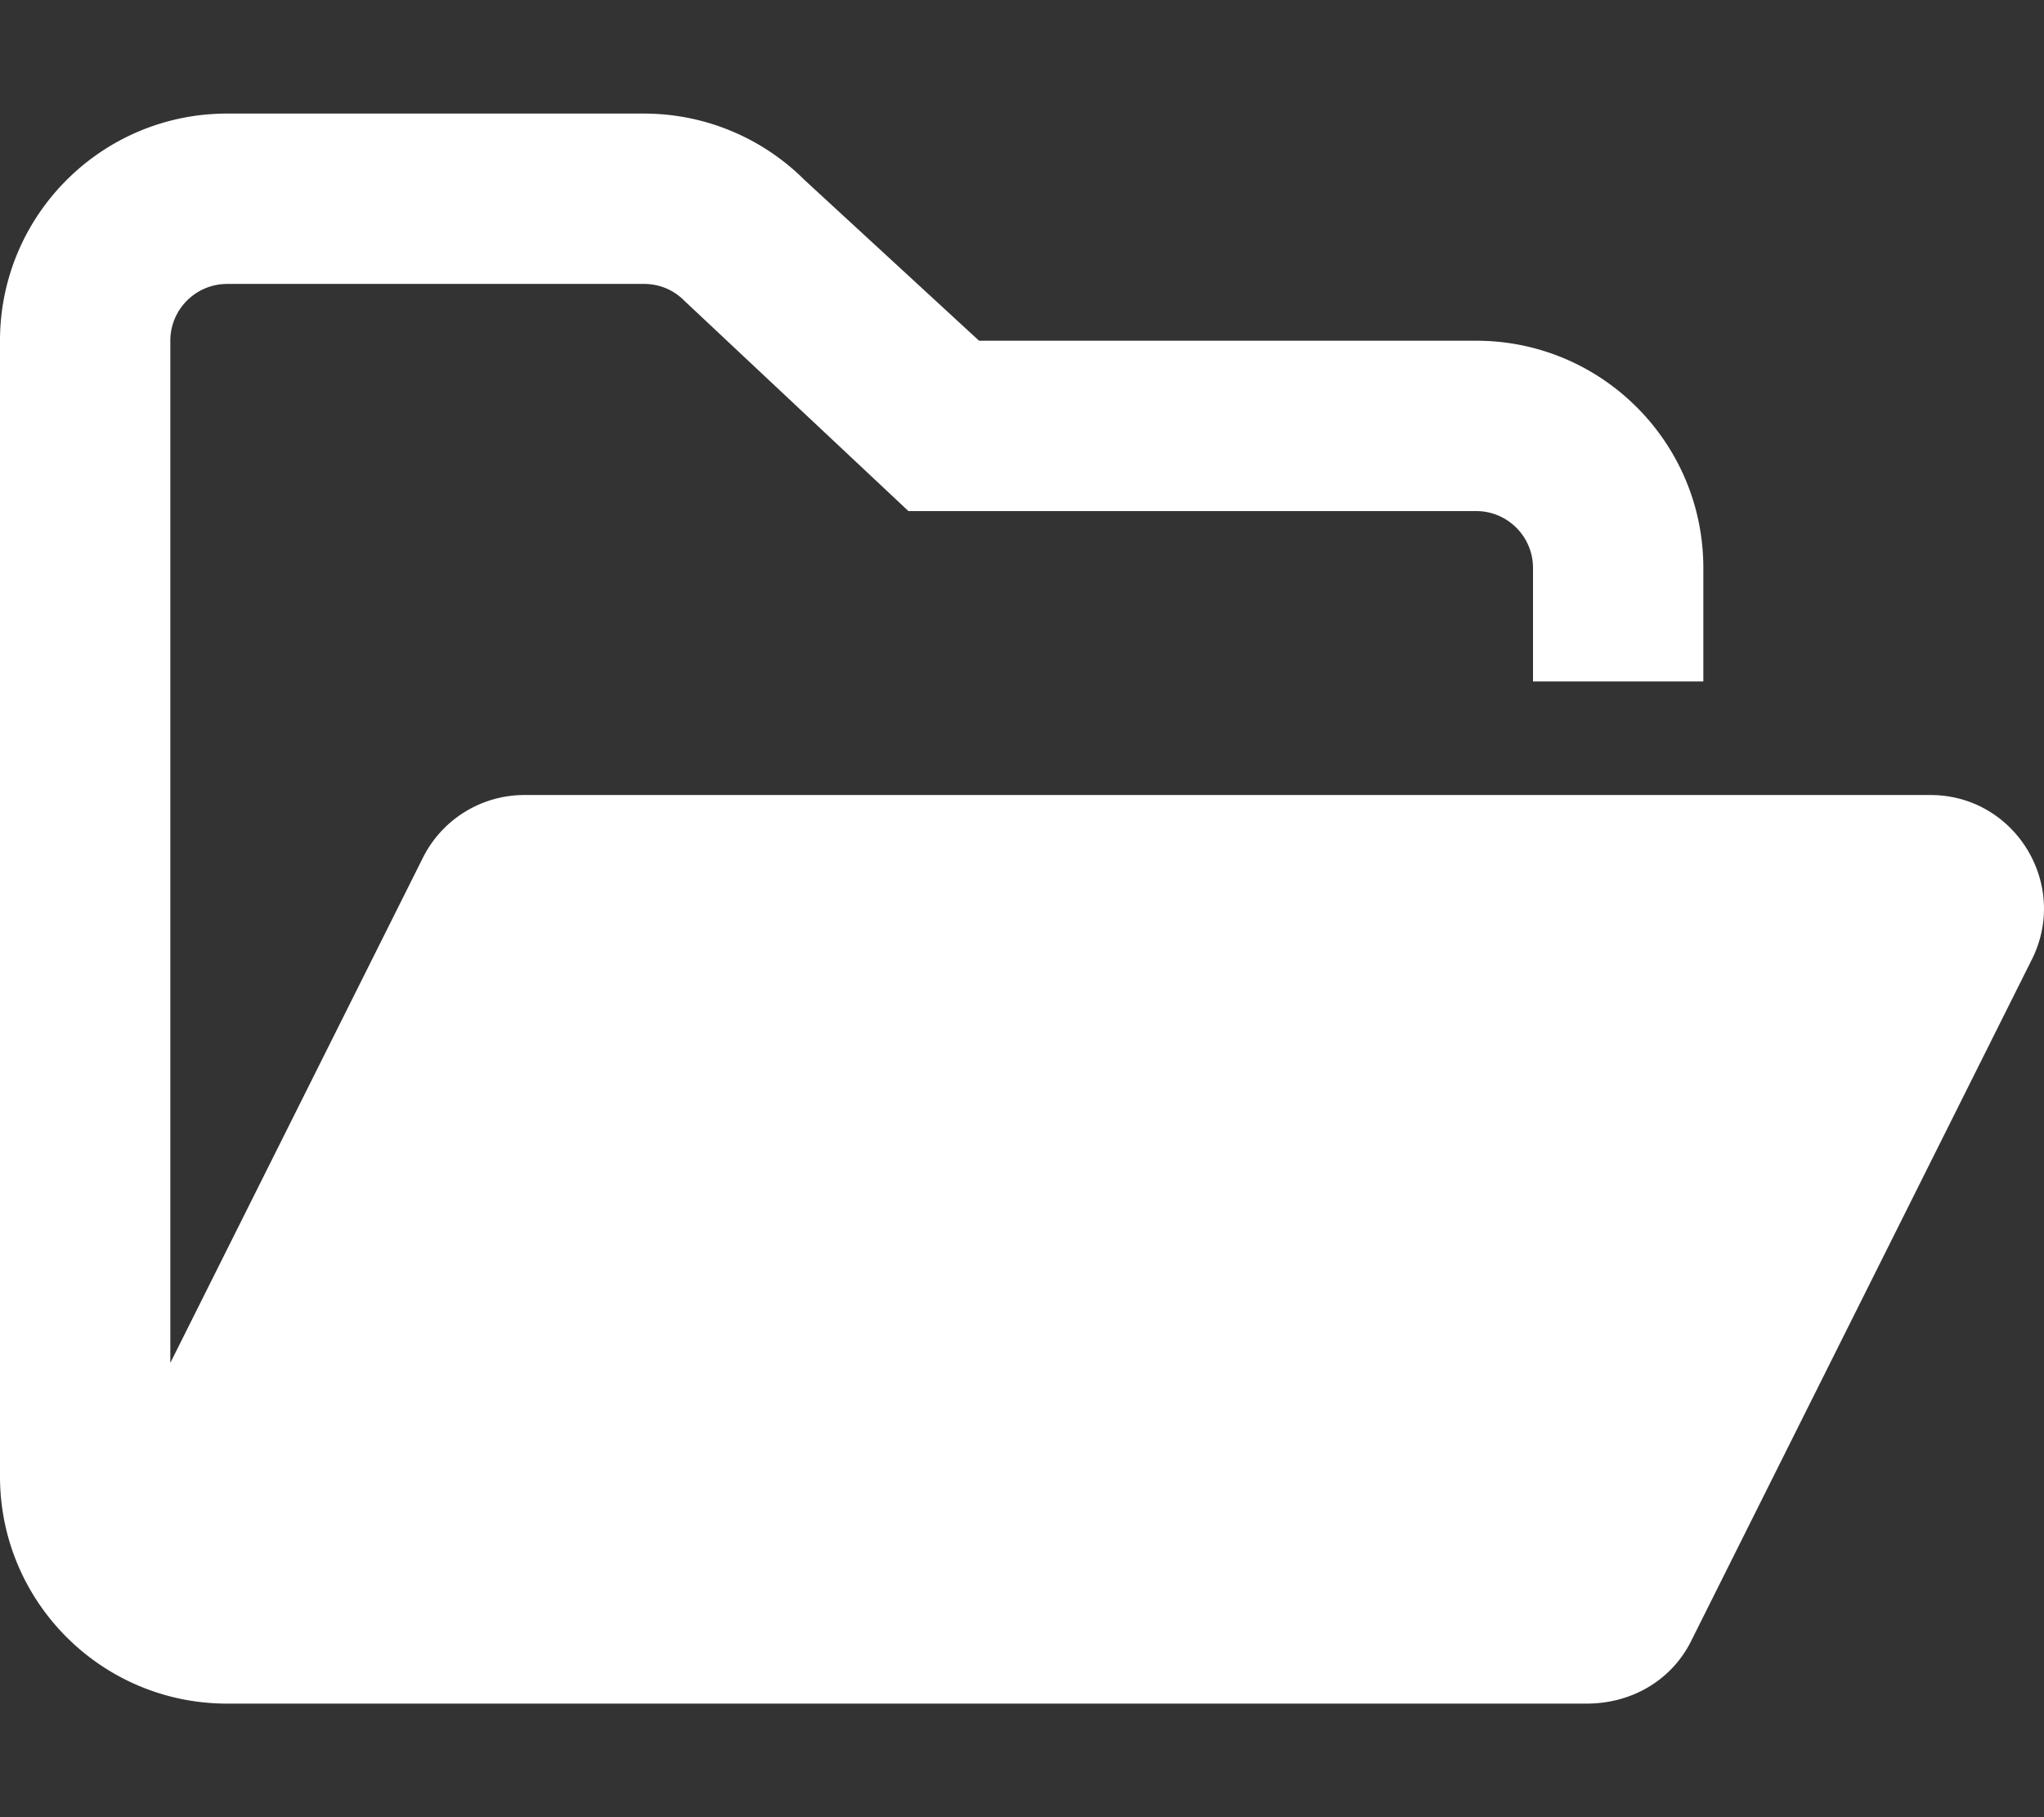 <?xml version="1.0" encoding="UTF-8"?>
<svg xmlns="http://www.w3.org/2000/svg" viewBox="0 0 576 512">
  <rect x="0" y="0" width="576" height="512" fill="#333333" stroke="none"/>
  <path d="m572.6 270.3-96 192c-5.4 10.9-16.5 17.7-29.5 17.7H64c-35.35 0-64-28.66-64-64V96c0-35.34 28.65-64 64-64h117.5c16.97 0 33.25 6.742 45.26 18.75L275.9 96H416c35.35 0 64 28.66 64 64v32h-48v-32c0-8.824-7.178-16-16-16H256l-63.2-59.31c-3-3.03-7-4.69-11.3-4.69H64c-8.82 0-16 7.18-16 16v288l71.16-142.3A31.976 31.976 0 0 1 147.8 224H544c23.7 0 39.2 25 28.6 46.3z" fill="#ffffff" class="fill-000000"></path>
</svg>
